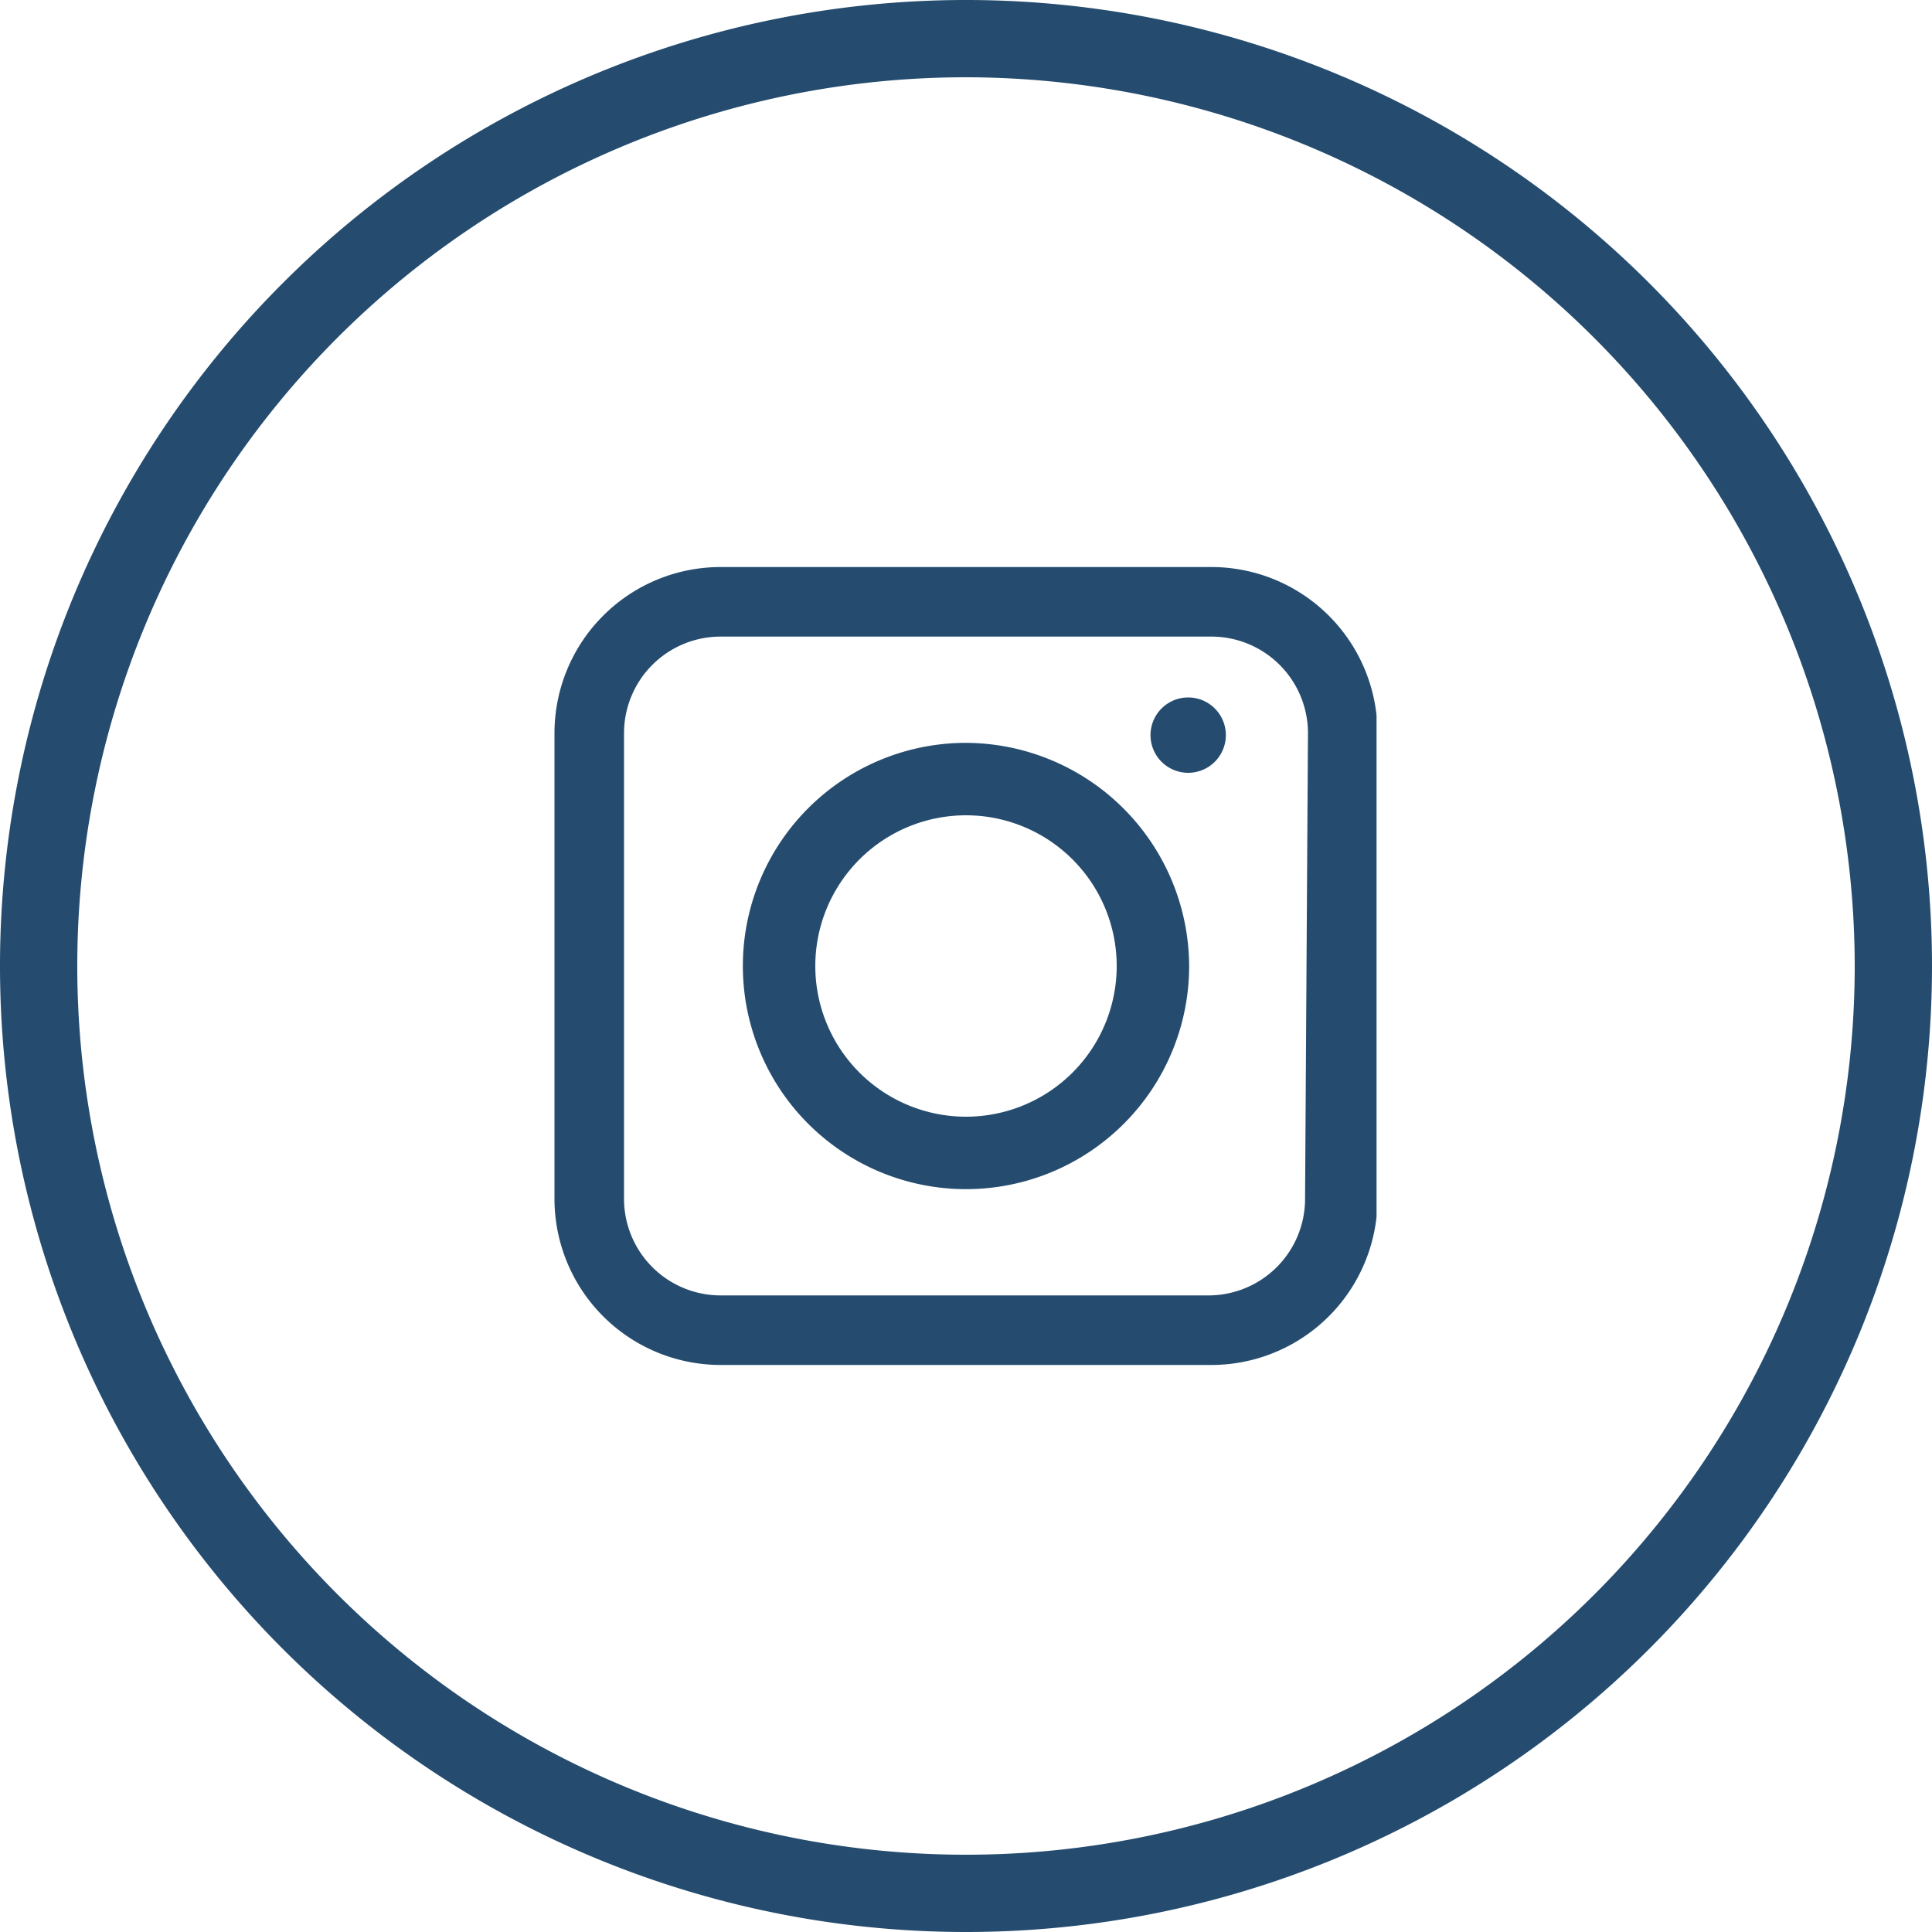<svg xmlns="http://www.w3.org/2000/svg" xmlns:xlink="http://www.w3.org/1999/xlink" viewBox="0 0 20 20"><defs><clipPath id="a"><rect width="20" height="20" style="fill:none"/></clipPath><clipPath id="b"><rect x="5.74" y="5.87" width="8.51" height="8.26" style="fill:none"/></clipPath></defs><g style="clip-path:url(#a)"><path d="M10,.8A9.2,9.2,0,1,0,19.2,10,9.21,9.21,0,0,0,10,.8M10,20A10,10,0,1,1,20,10,10,10,0,0,1,10,20" style="fill:#254c6f"/></g><g style="clip-path:url(#b)"><path d="M13.51,12.41a1,1,0,0,1-1,1H7.46a1,1,0,0,1-1-1V7.59a1,1,0,0,1,1-1h5.08a1,1,0,0,1,1,1Zm-1-6.54H7.46A1.72,1.72,0,0,0,5.74,7.59v4.82a1.72,1.72,0,0,0,1.72,1.72h5.08a1.72,1.72,0,0,0,1.72-1.72V7.59a1.72,1.72,0,0,0-1.72-1.72" style="fill:#254c6f"/><path d="M10,11.56A1.56,1.56,0,1,1,11.56,10,1.56,1.56,0,0,1,10,11.56m0-3.87A2.31,2.31,0,1,0,12.31,10,2.32,2.32,0,0,0,10,7.69" style="fill:#254c6f"/><path d="M12.3,7.22a.39.39,0,1,0,0,.78.39.39,0,0,0,0-.78" style="fill:#254c6f"/></g></svg>